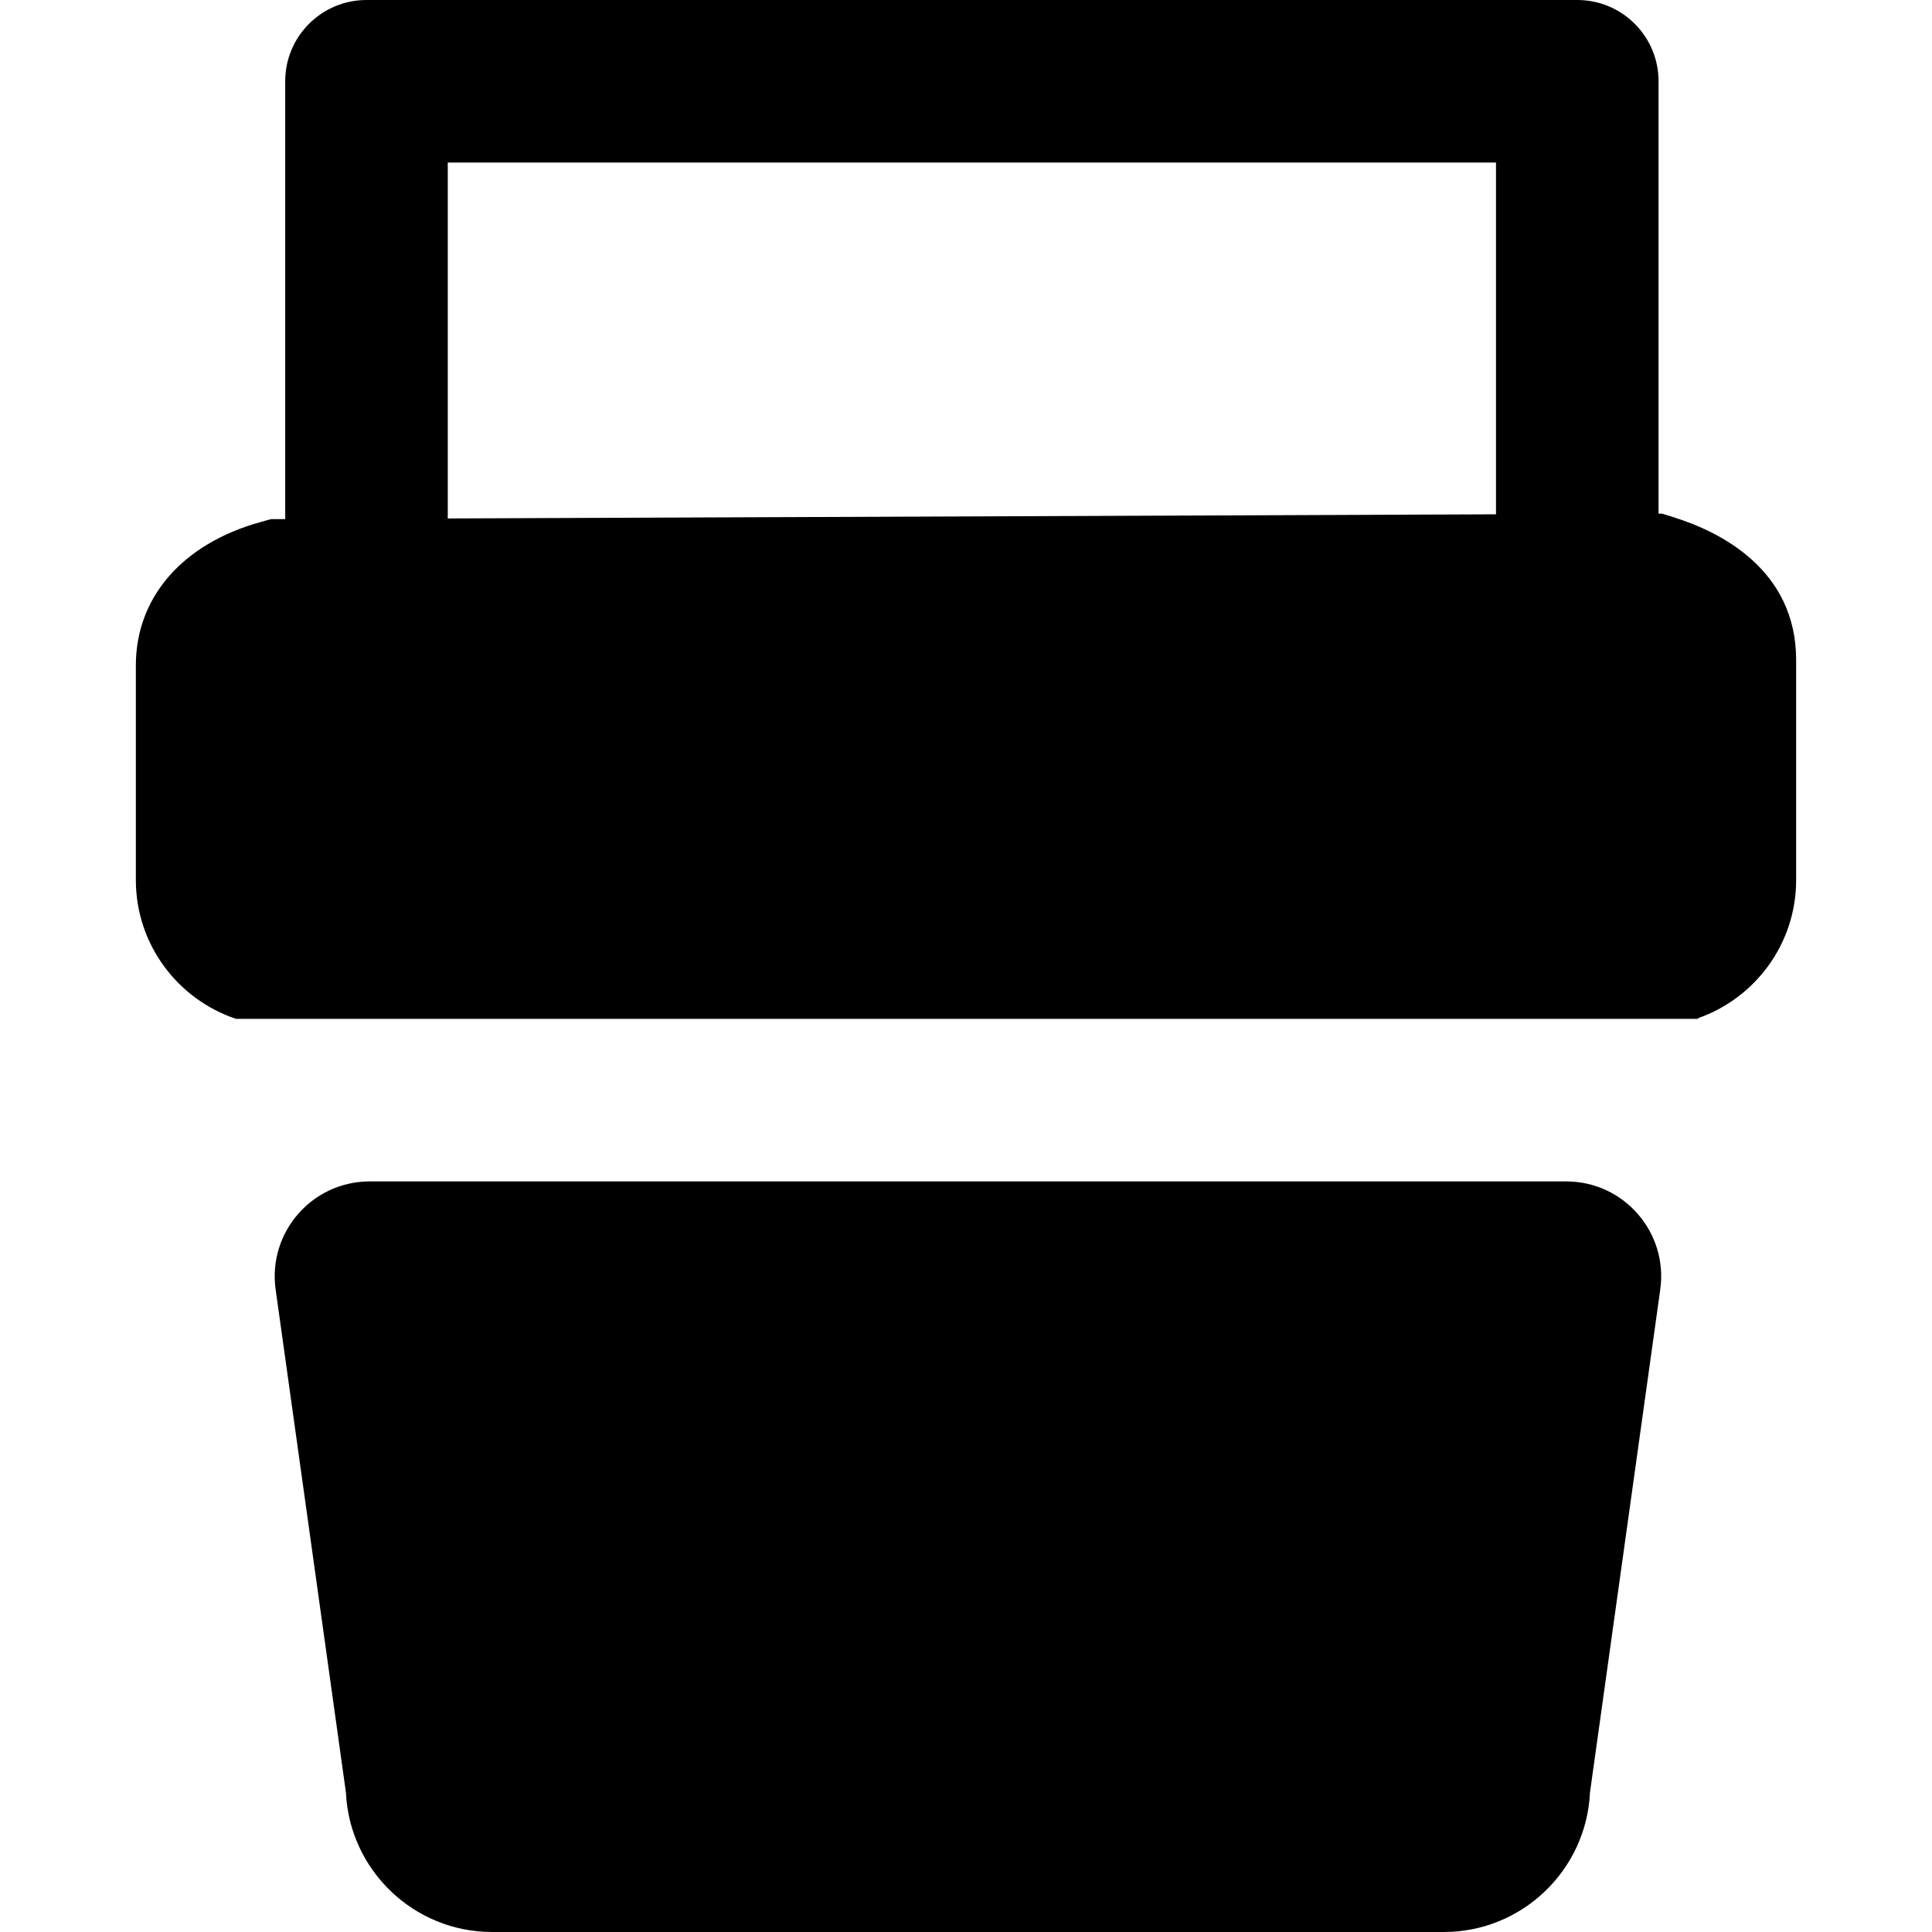 <?xml version="1.0" encoding="iso-8859-1"?>
<!-- Uploaded to: SVG Repo, www.svgrepo.com, Generator: SVG Repo Mixer Tools -->
<svg fill="#000000" height="800px" width="800px" version="1.1" id="Layer_1" xmlns="http://www.w3.org/2000/svg" xmlns:xlink="http://www.w3.org/1999/xlink" 
	 viewBox="0 0 512 512" xml:space="preserve">
<g>
	<g>
		<path d="M443.678,137.125l-3.194-1.002l-0.949,0.004V21.54c0-11.896-9.644-21.54-21.54-21.54H97.125
			c-11.896,0-21.54,9.644-21.54,21.54v116.026l-3.793,0.014L69,138.359c-20.661,5.751-32.997,19.951-32.997,37.983v56.885
			c0,17.113,11.152,31.651,26.562,36.781h387.442l0.027-0.192c15.101-5.303,25.962-19.698,25.962-36.589v-58.32
			C475.997,150.863,455.747,140.914,443.678,137.125z M396.455,136.296l-277.79,1.1V43.081h277.79V136.296z"/>
	</g>
</g>
<g>
	<g>
		<path d="M415.066,313.089H97.968c-15.281,0-27.035,13.51-24.919,28.644l18.624,133.283C92.611,495.569,109.625,512,130.405,512
			h61.492h28.721h162.012c20.779,0,37.792-16.431,38.732-36.983l18.624-133.283C442.101,326.599,430.347,313.089,415.066,313.089z"
			/>
	</g>
</g>
</svg>